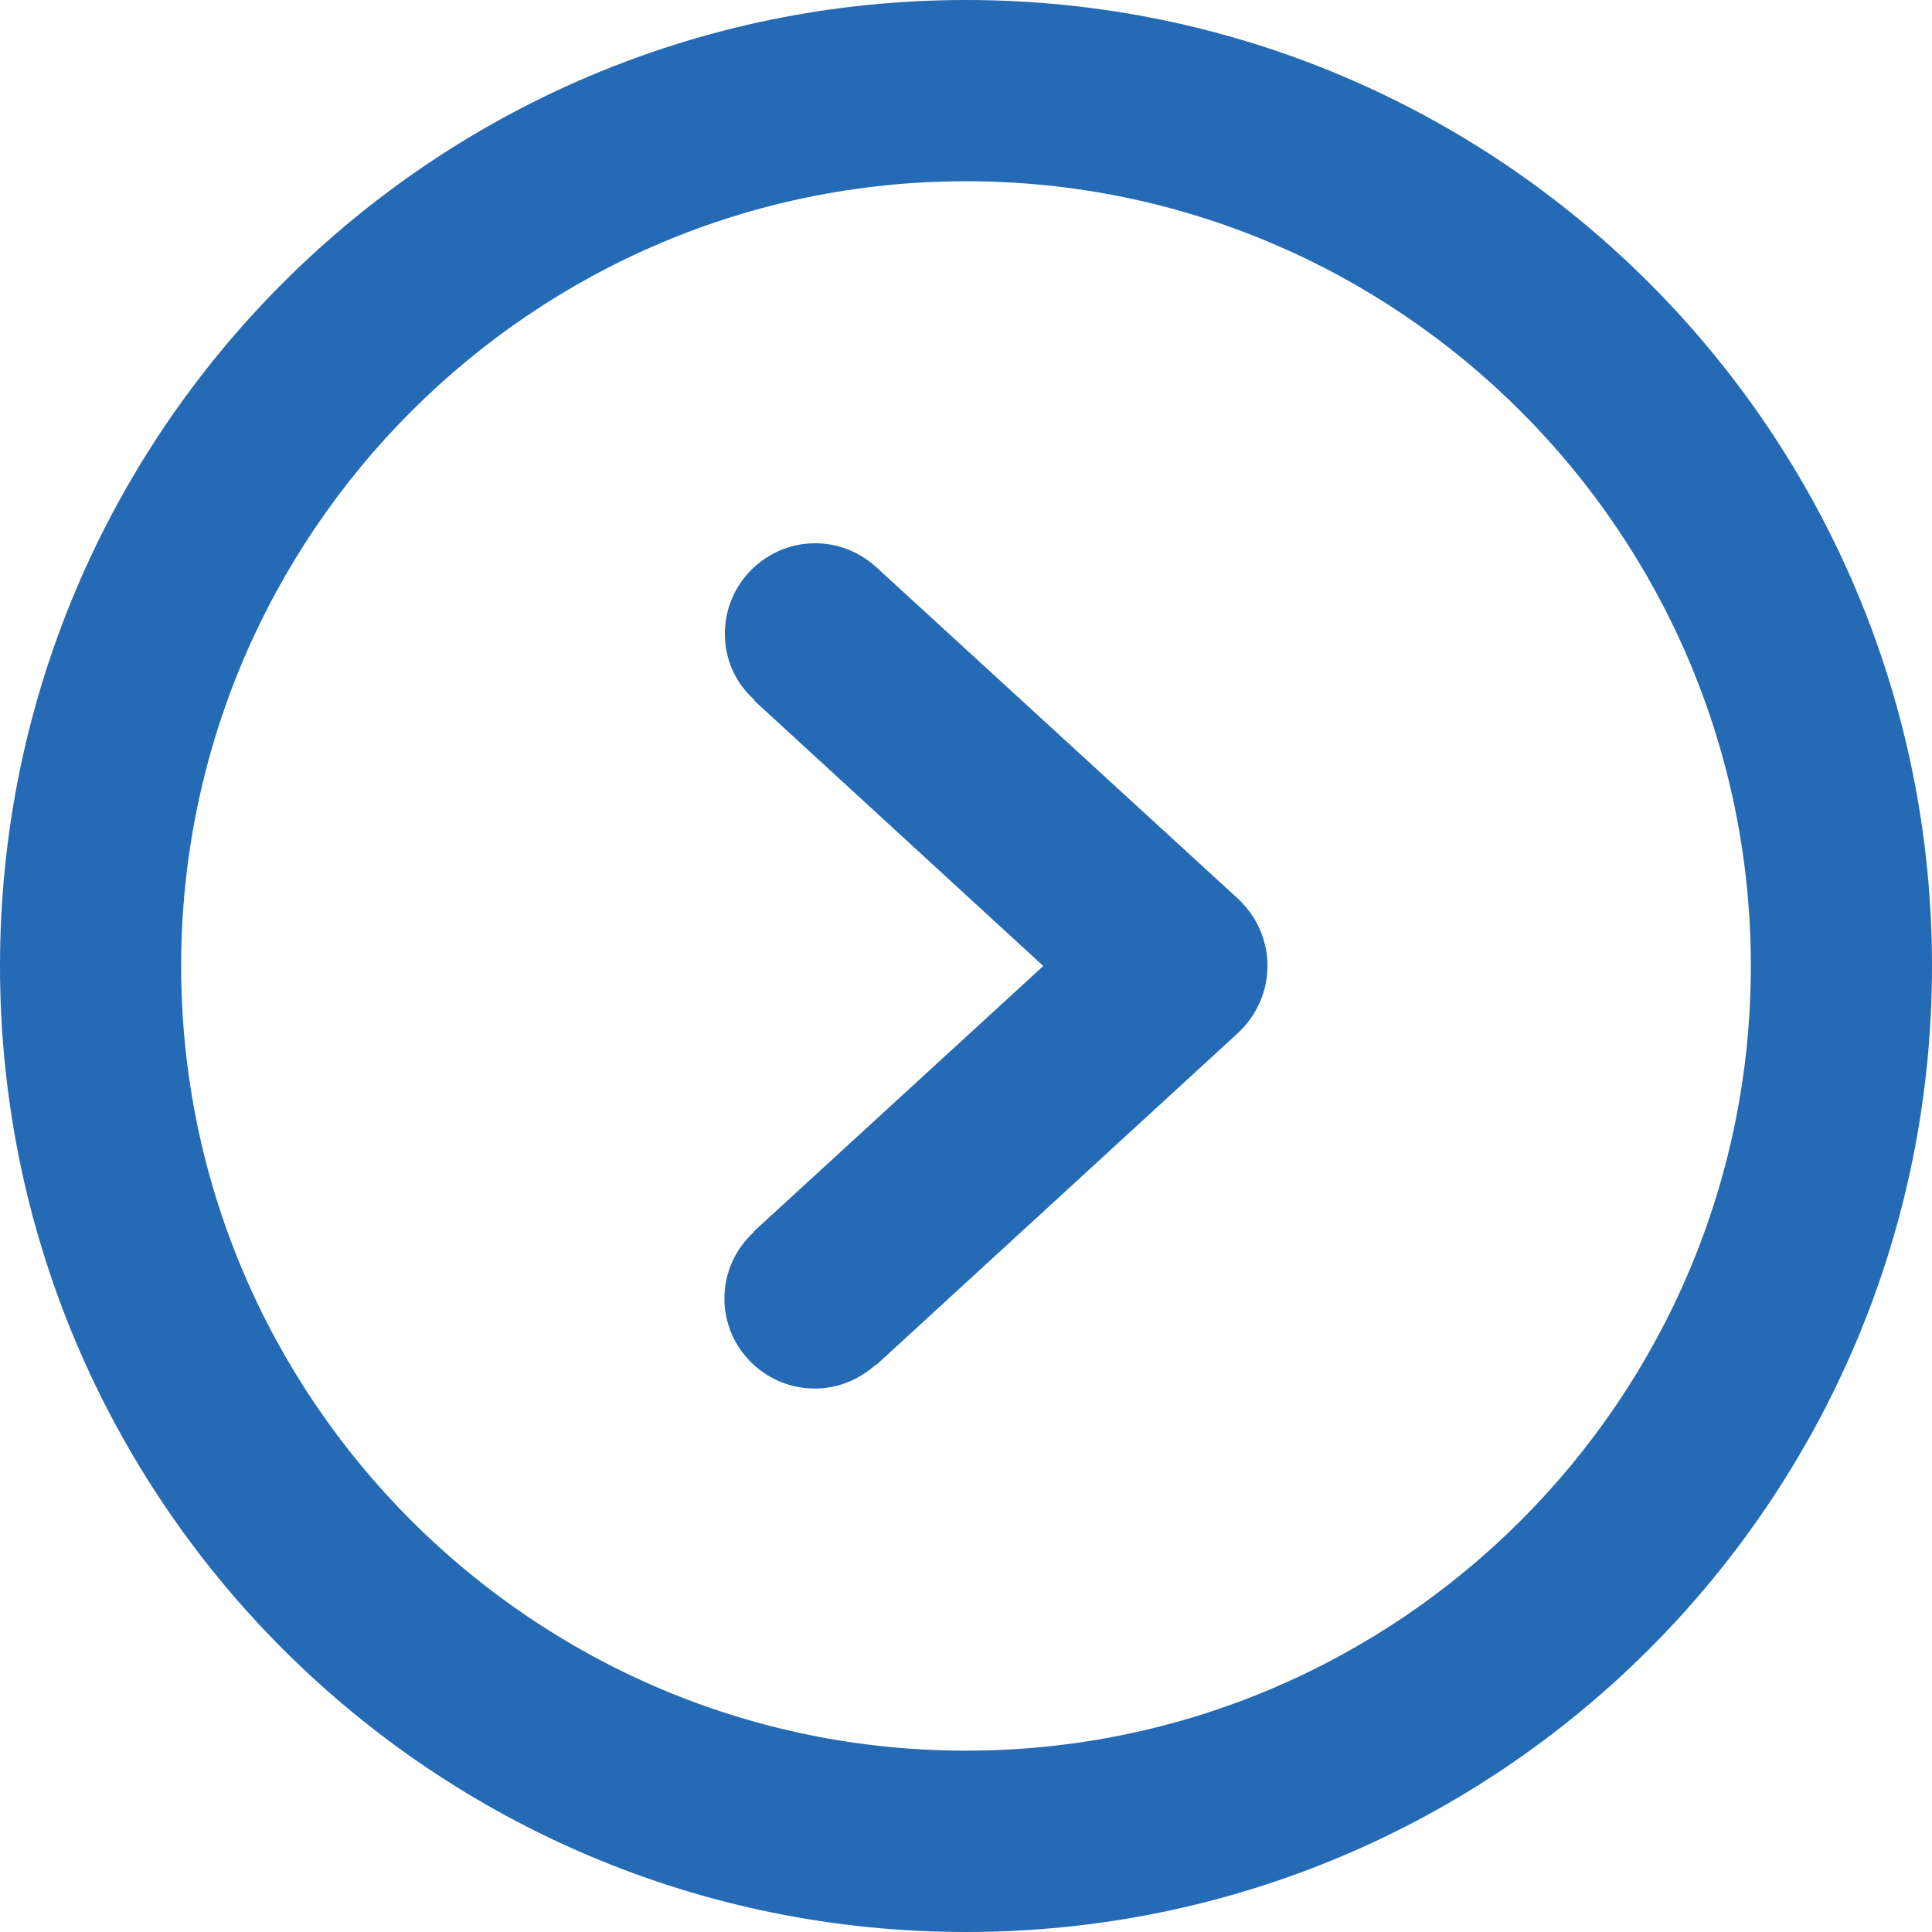 <?xml version="1.0" encoding="utf-8"?>
<!-- Generator: Adobe Illustrator 15.0.0, SVG Export Plug-In . SVG Version: 6.00 Build 0)  -->
<!DOCTYPE svg PUBLIC "-//W3C//DTD SVG 1.1//EN" "http://www.w3.org/Graphics/SVG/1.1/DTD/svg11.dtd">
<svg version="1.1" id="圖層_1" xmlns="http://www.w3.org/2000/svg" xmlns:xlink="http://www.w3.org/1999/xlink" x="0px" y="0px"
	 width="21px" height="21px" viewBox="0 0 21 21" enable-background="new 0 0 21 21" xml:space="preserve">
<g>
	<path fill="#256AB4" d="M9.526,6.166L9.526,6.166C9.35,6.006,9.119,5.905,8.862,5.905c-0.542,0-0.983,0.441-0.983,0.983
		c0,0.29,0.122,0.542,0.323,0.722L8.198,7.615L11.34,10.5l-3.146,2.885l0.003,0.004C8,13.566,7.874,13.827,7.874,14.113
		c0,0.541,0.441,0.98,0.982,0.98c0.257,0,0.487-0.101,0.664-0.26l0.004,0.004l3.935-3.611c0.201-0.188,0.318-0.451,0.318-0.728
		s-0.117-0.538-0.318-0.727L9.526,6.166z M10.5,0C4.7,0,0,4.7,0,10.5C0,16.301,4.7,21,10.5,21C16.301,21,21,16.301,21,10.5
		C21,4.7,16.301,0,10.5,0z M10.5,19.029c-4.704,0-8.531-3.825-8.531-8.529S5.796,1.97,10.5,1.97c4.705,0,8.531,3.826,8.531,8.53
		S15.205,19.029,10.5,19.029z"/>
</g>
</svg>
